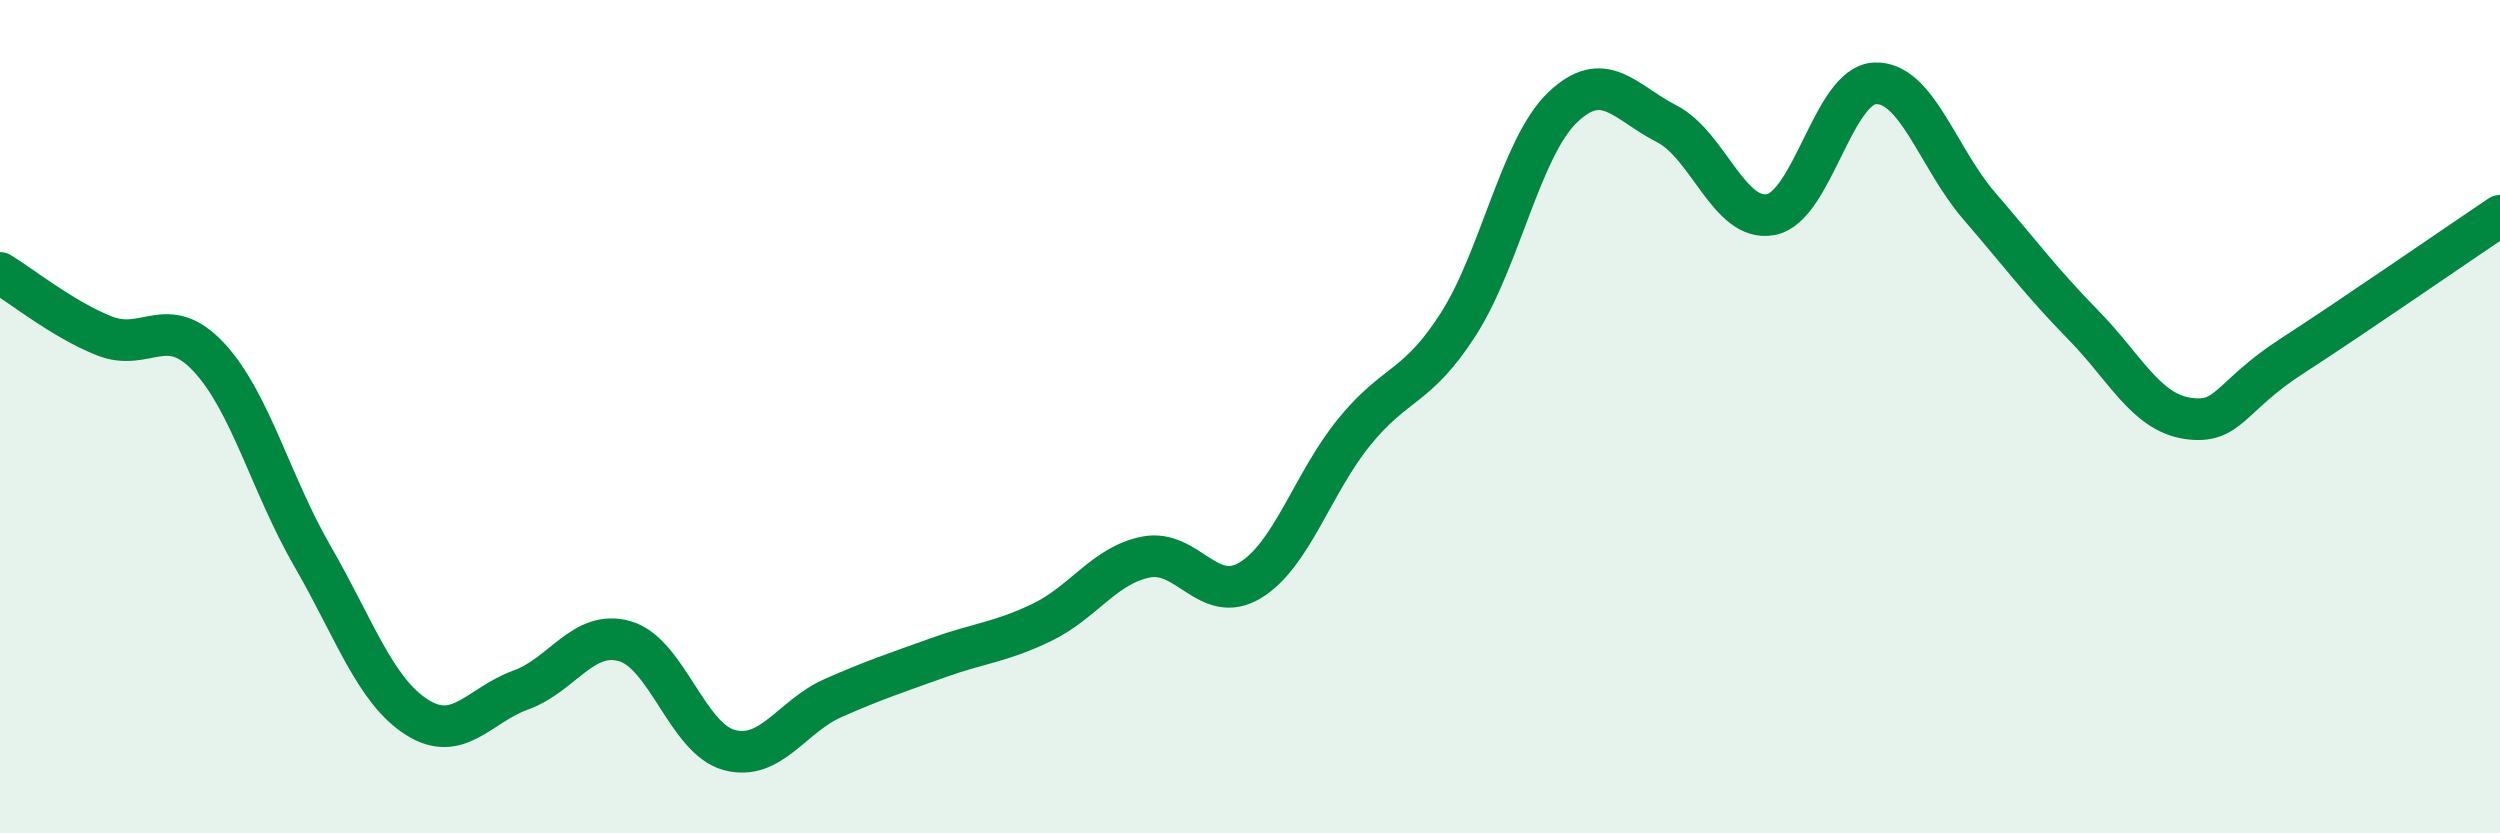
    <svg width="60" height="20" viewBox="0 0 60 20" xmlns="http://www.w3.org/2000/svg">
      <path
        d="M 0,6.55 C 0.5,6.85 1.5,7.66 2.5,8.06 C 3.5,8.46 4,7.5 5,8.56 C 6,9.62 6.5,11.62 7.5,13.35 C 8.5,15.08 9,16.57 10,17.21 C 11,17.85 11.5,16.92 12.5,16.56 C 13.5,16.2 14,15.1 15,15.39 C 16,15.68 16.5,17.73 17.5,18 C 18.5,18.27 19,17.19 20,16.75 C 21,16.31 21.5,16.15 22.5,15.79 C 23.5,15.43 24,15.42 25,14.94 C 26,14.46 26.5,13.57 27.5,13.37 C 28.5,13.17 29,14.53 30,13.93 C 31,13.33 31.5,11.6 32.5,10.37 C 33.5,9.14 34,9.34 35,7.78 C 36,6.22 36.5,3.54 37.5,2.58 C 38.5,1.62 39,2.46 40,2.97 C 41,3.48 41.5,5.34 42.5,5.15 C 43.5,4.96 44,2.04 45,2 C 46,1.96 46.5,3.78 47.5,4.94 C 48.5,6.1 49,6.78 50,7.8 C 51,8.82 51.5,9.89 52.5,10.04 C 53.5,10.19 53.5,9.52 55,8.55 C 56.5,7.58 59,5.85 60,5.18L60 20L0 20Z"
        fill="#008740"
        opacity="0.1"
        stroke-linecap="round"
        stroke-linejoin="round"
      />
      <path
        d="M 0,6.55 C 0.5,6.85 1.5,7.66 2.5,8.06 C 3.5,8.46 4,7.5 5,8.56 C 6,9.62 6.5,11.62 7.5,13.35 C 8.5,15.08 9,16.57 10,17.21 C 11,17.85 11.5,16.92 12.5,16.56 C 13.5,16.2 14,15.1 15,15.39 C 16,15.68 16.5,17.73 17.5,18 C 18.5,18.27 19,17.19 20,16.75 C 21,16.31 21.5,16.15 22.5,15.79 C 23.5,15.43 24,15.42 25,14.94 C 26,14.46 26.5,13.57 27.5,13.37 C 28.5,13.17 29,14.53 30,13.93 C 31,13.33 31.5,11.6 32.5,10.37 C 33.5,9.14 34,9.34 35,7.78 C 36,6.22 36.5,3.54 37.5,2.58 C 38.5,1.62 39,2.46 40,2.97 C 41,3.48 41.5,5.34 42.5,5.15 C 43.5,4.96 44,2.04 45,2 C 46,1.96 46.5,3.78 47.5,4.94 C 48.5,6.1 49,6.78 50,7.8 C 51,8.82 51.5,9.89 52.5,10.04 C 53.5,10.19 53.5,9.52 55,8.55 C 56.5,7.58 59,5.85 60,5.18"
        stroke="#008740"
        stroke-width="1"
        fill="none"
        stroke-linecap="round"
        stroke-linejoin="round"
      />
    </svg>
  